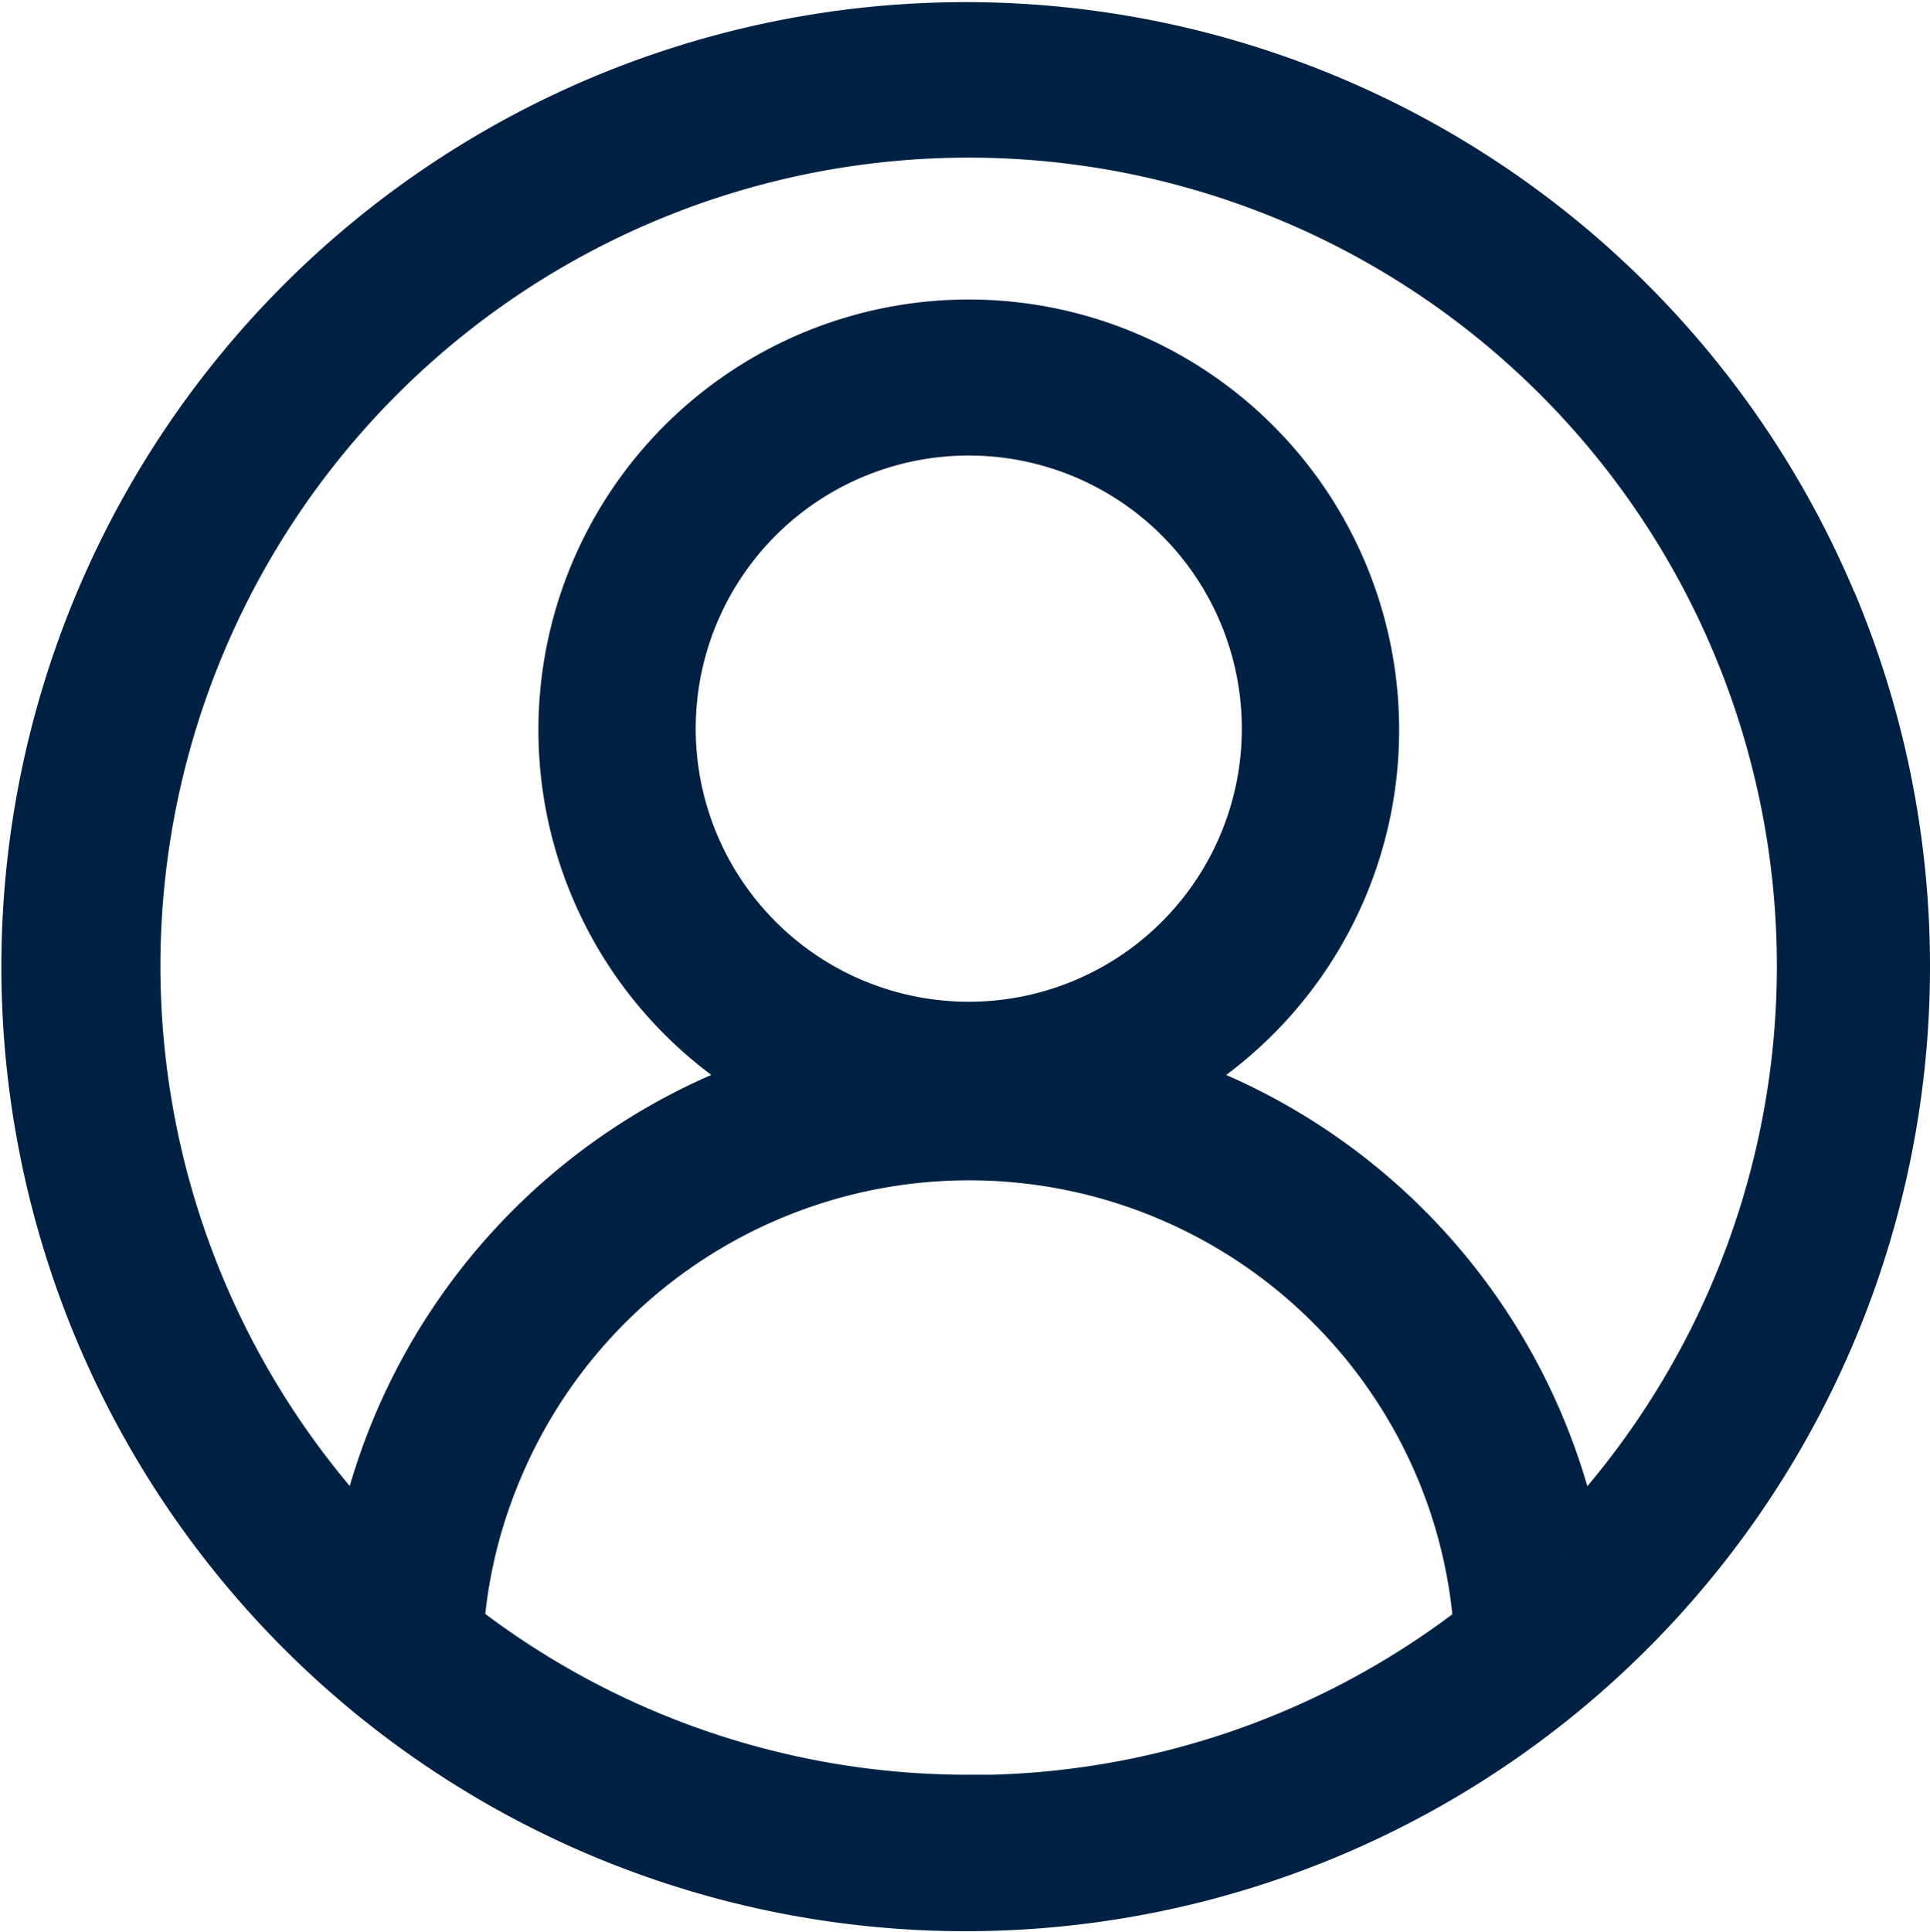 <svg xmlns="http://www.w3.org/2000/svg" width="14.01" height="14.019" viewBox="0 0 14.01 14.019">
  <path id="Path_5561" data-name="Path 5561" d="M12.877,4.084A6.75,6.75,0,1,0,13.406,6.7a6.75,6.75,0,0,0-.529-2.619m-6.2,8.737a6.088,6.088,0,0,1-3.784-1.314.324.324,0,0,0,.023-.092A3.738,3.738,0,0,1,3.2,10.309a3.781,3.781,0,0,1,6.962,0,3.738,3.738,0,0,1,.279,1.106.324.324,0,0,0,.023.092A6.088,6.088,0,0,1,6.677,12.82M5.812,7.033a2.232,2.232,0,1,1,.865.175,2.232,2.232,0,0,1-.865-.175m5.222,3.958a4.435,4.435,0,0,0-3.05-3.445,2.874,2.874,0,1,0-2.611,0,4.435,4.435,0,0,0-3.054,3.445,6.117,6.117,0,1,1,8.717,0" transform="translate(0.354 0.312)" fill="#002143" stroke="#002143" stroke-width="0.5"/>
</svg>
